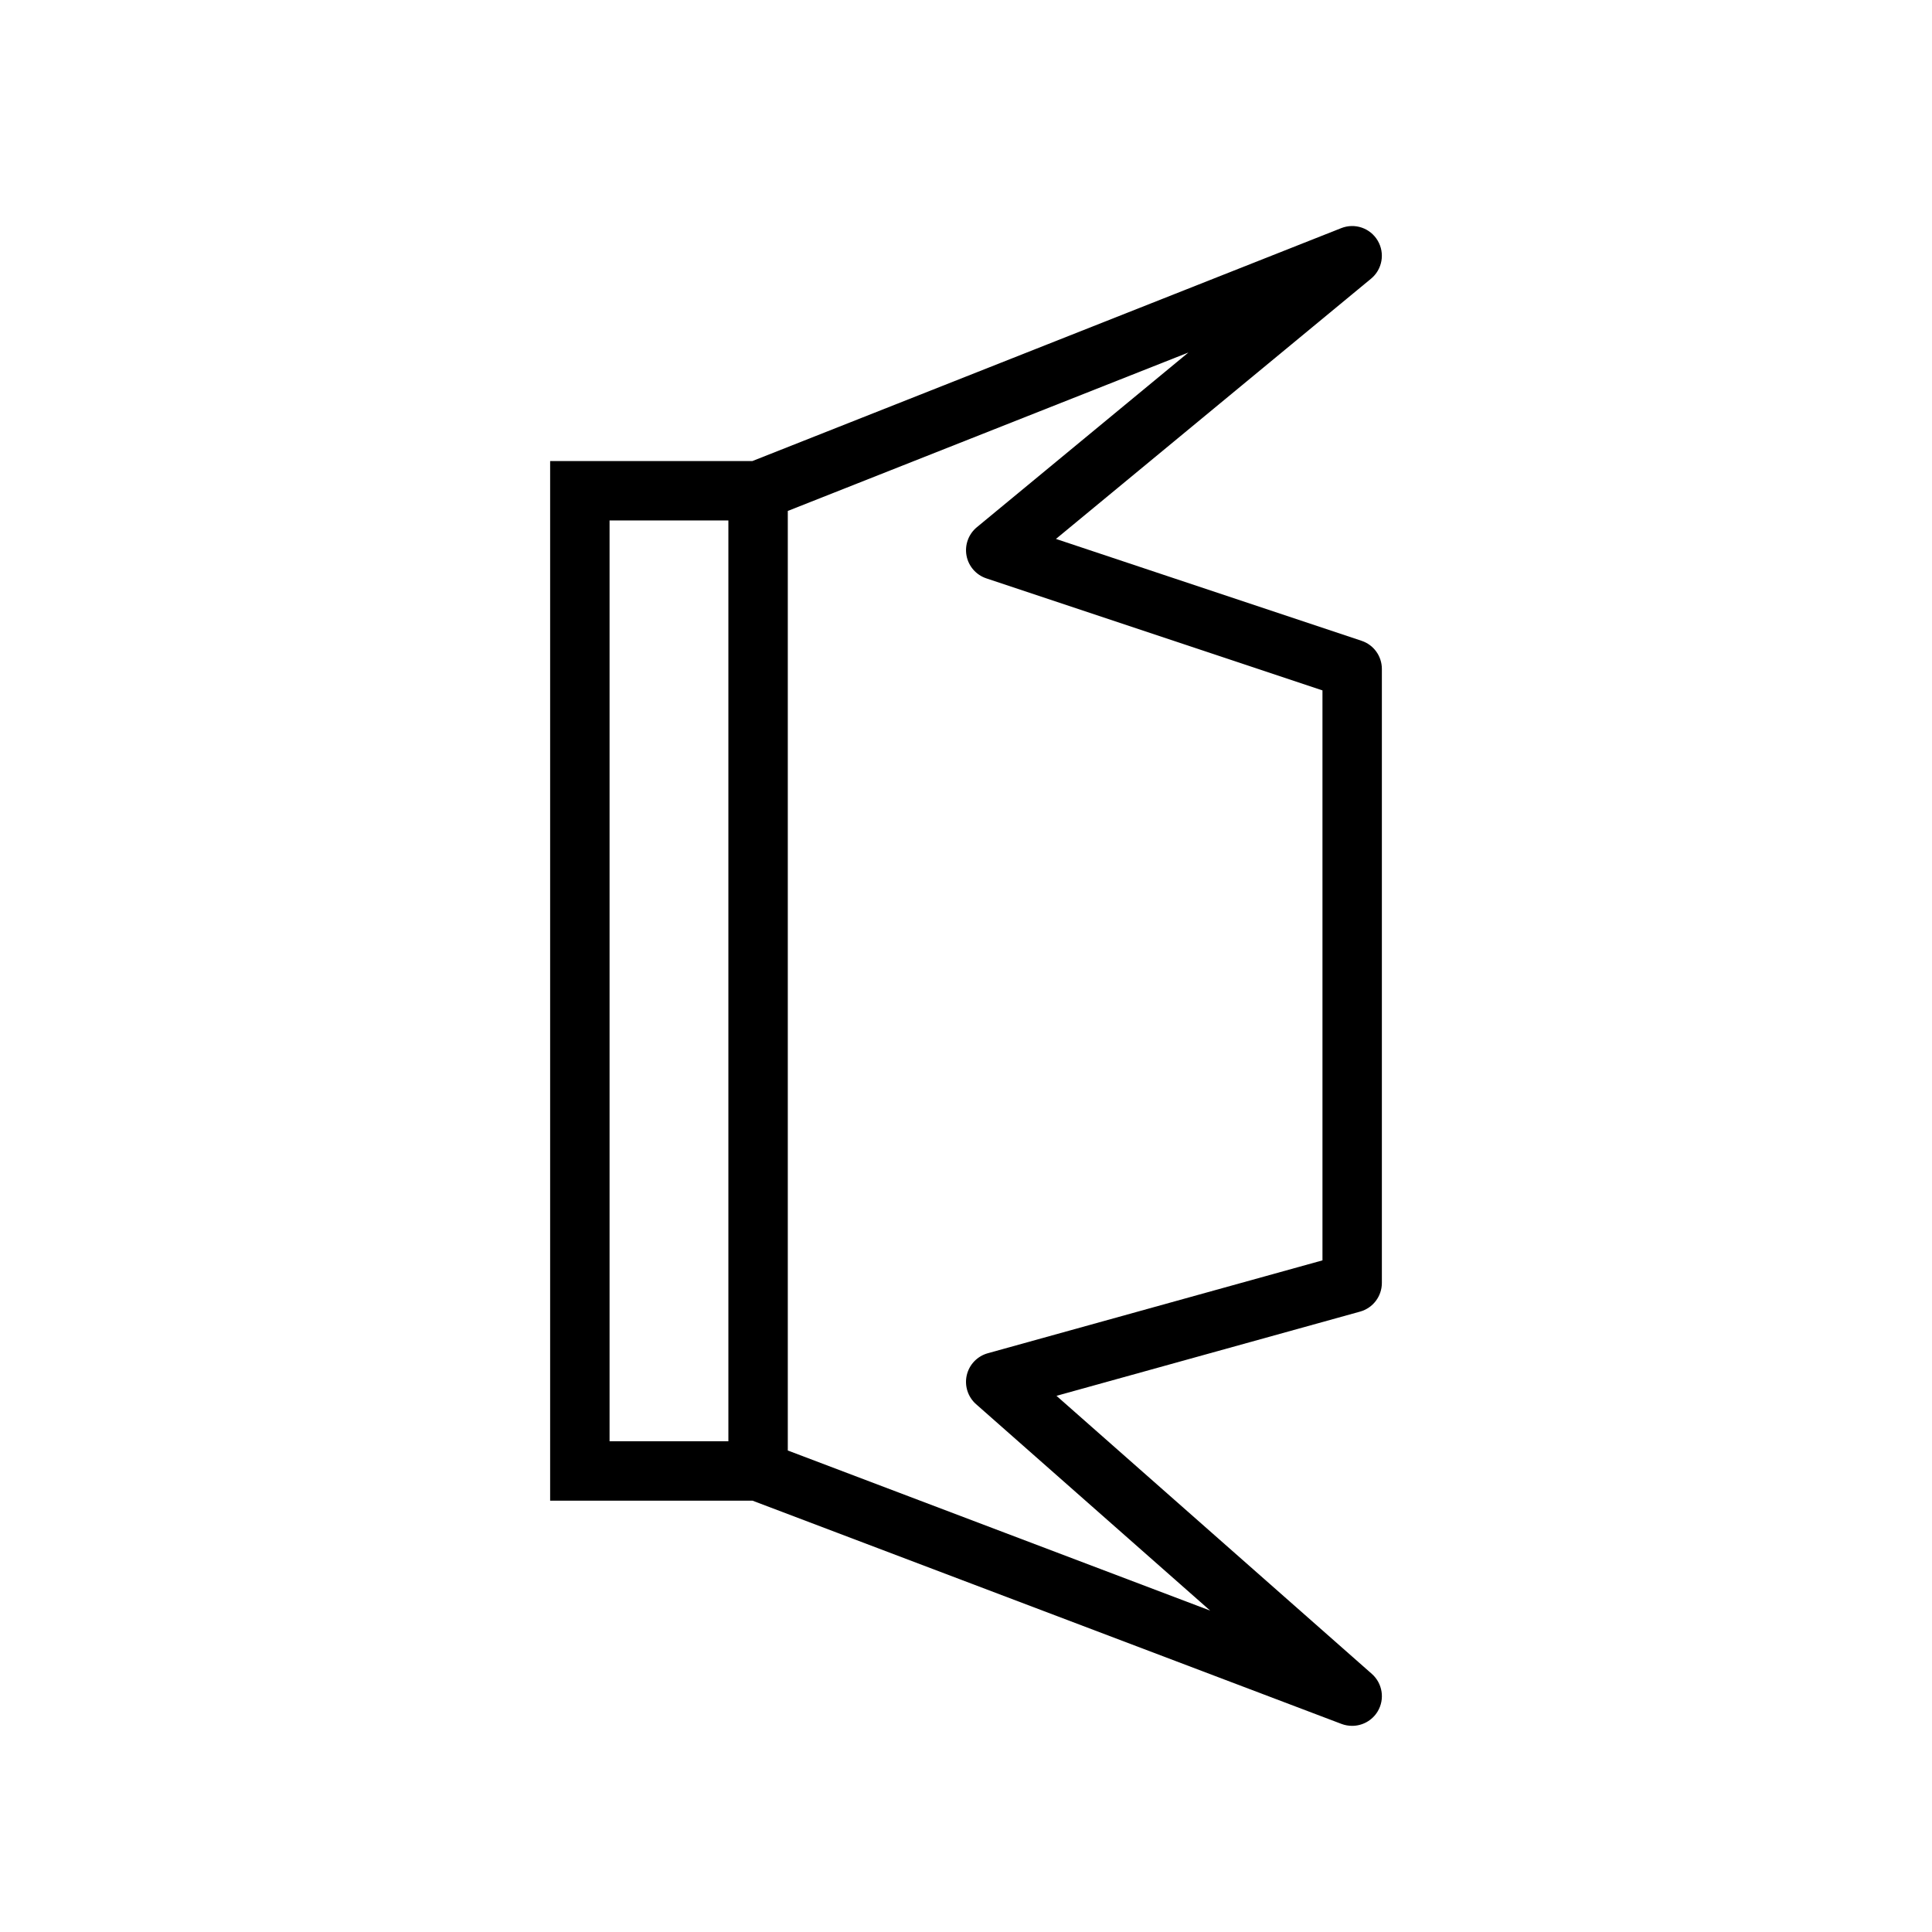 <?xml version="1.0" encoding="UTF-8"?>
<!-- Uploaded to: ICON Repo, www.iconrepo.com, Generator: ICON Repo Mixer Tools -->
<svg fill="#000000" width="800px" height="800px" version="1.1" viewBox="144 144 512 512" xmlns="http://www.w3.org/2000/svg">
 <path d="m510.21 483.99v-162.71c0-3.394-2.164-6.398-5.383-7.461l-80.988-27 83.508-68.969c2.984-2.465 3.738-6.738 1.762-10.078-1.969-3.336-6.055-4.746-9.676-3.312l-156.03 61.719h-53.609v275.52h53.648l156.1 59.168c0.922 0.344 1.859 0.5 2.797 0.5 2.691 0 5.281-1.387 6.746-3.801 1.969-3.258 1.316-7.453-1.535-9.973l-83.57-73.684 80.469-22.324c3.398-0.945 5.762-4.055 5.762-7.59zm-204.67-202.07h31.488v244.03h-31.488zm188.93 196.09-88.703 24.617c-2.785 0.781-4.922 3.008-5.566 5.824-0.645 2.809 0.301 5.754 2.465 7.668l62.039 54.703-111.93-42.426v-248.99l106.17-41.988-56.082 46.312c-2.203 1.828-3.25 4.707-2.723 7.519 0.52 2.809 2.535 5.117 5.25 6.023l89.078 29.688z"/>
</svg>